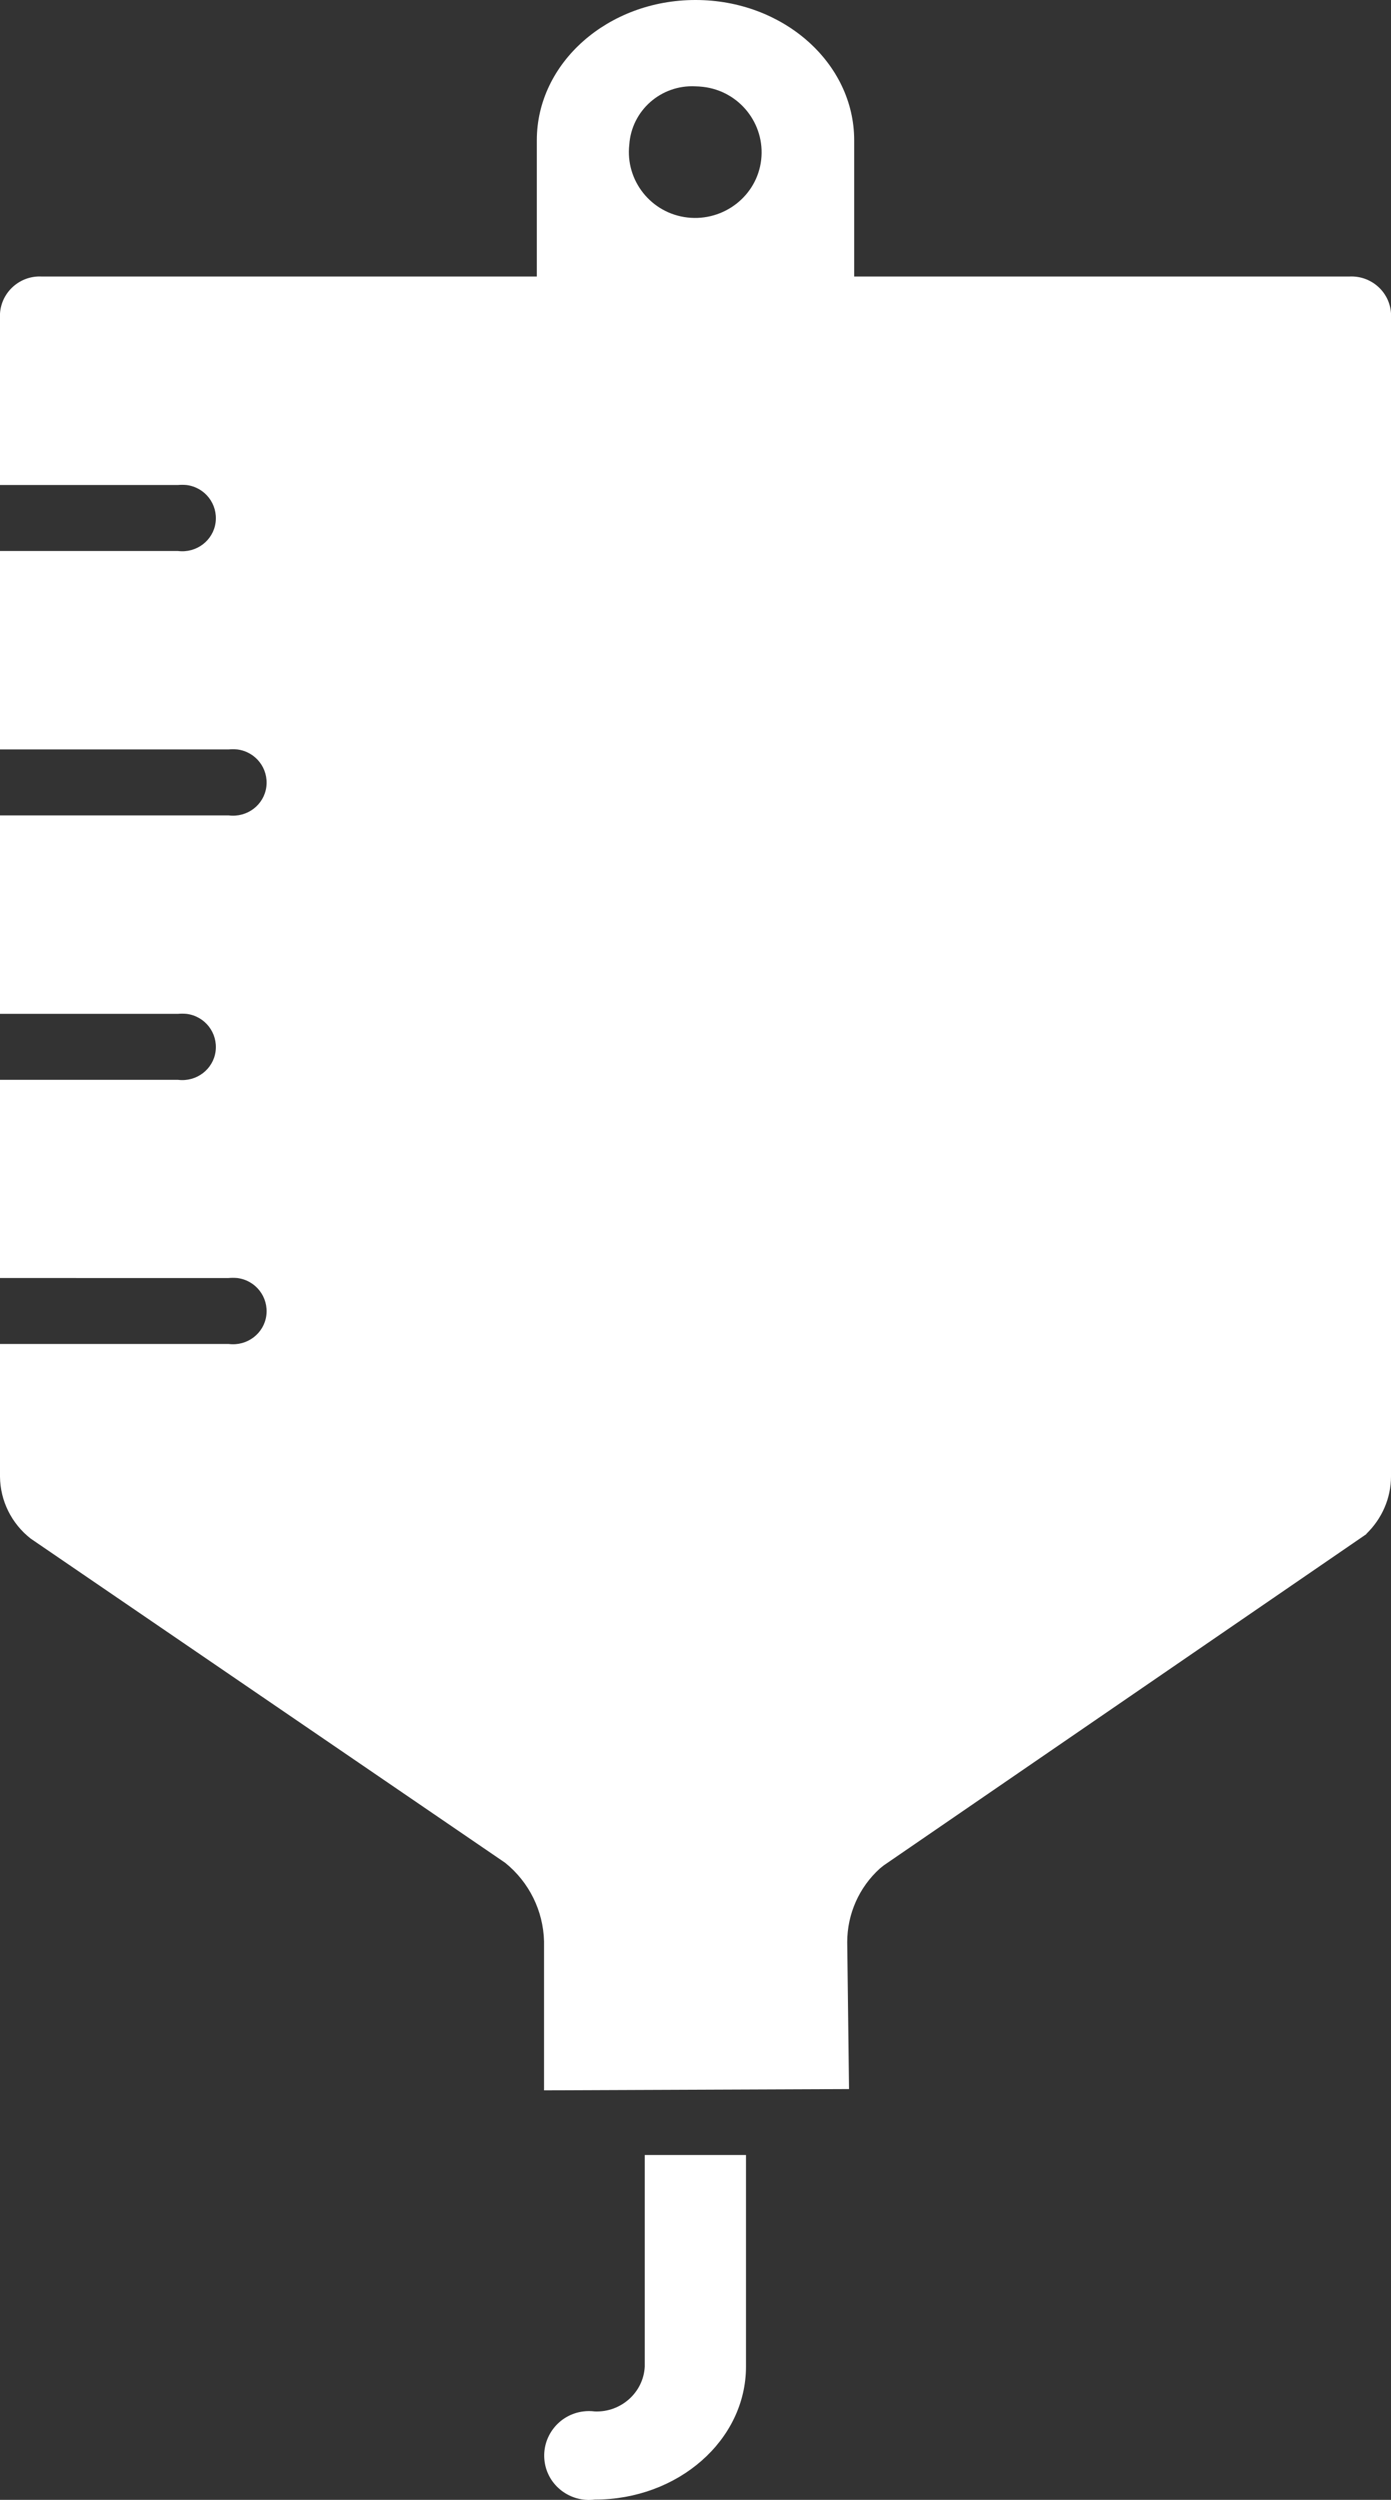 <?xml version="1.0" encoding="UTF-8"?>
<svg xmlns="http://www.w3.org/2000/svg" id="Layer_1" viewBox="0 0 54 97">
  <rect x="0" y="0" width="54" height="97" fill="#333333" stroke="none"/>
  <defs>
    <style>.cls-1{fill:#fff;fill-rule:evenodd;}</style>
  </defs>
  <path id="spec_infusion_icon" class="cls-1" d="m25.04,83.62h3.92v8.21c0,2.85-2.63,5.16-5.87,5.16-.95.12-1.83-.54-1.95-1.49-.12-.94.55-1.81,1.5-1.93.15-.02.3-.02.45,0,1.02.04,1.89-.74,1.94-1.74v-8.21h0Zm28-24.09l-18.73,12.85-.15.12c-.81.73-1.27,1.77-1.27,2.86l.07,5.7-11.84.05v-5.78c-.03-1.19-.58-2.3-1.51-3.05L1.19,59.7c-.74-.58-1.18-1.46-1.19-2.4v-5.15h8.88c.72.09,1.37-.41,1.46-1.11.09-.71-.41-1.36-1.13-1.45-.11-.01-.23-.01-.34,0H0v-7.69h6.91c.72.09,1.37-.41,1.46-1.11.09-.71-.41-1.36-1.13-1.45-.11-.01-.23-.01-.34,0H0v-7.7h8.88c.72.09,1.37-.41,1.46-1.11.09-.71-.41-1.36-1.13-1.45-.11-.01-.23-.01-.34,0H0v-7.7h6.91c.72.09,1.37-.41,1.46-1.11.09-.71-.41-1.36-1.13-1.45-.11-.01-.23-.01-.34,0H0v-6.65c.05-.84.78-1.49,1.63-1.44,0,0,0,0,0,0h19.21v-5.29C20.84,2.44,23.6,0,27,0s6.16,2.44,6.16,5.44v5.29h19.21c.85-.05,1.58.59,1.63,1.43,0,0,0,0,0,0v45.13c0,.84-.35,1.64-.96,2.23h0ZM24.43,5.61c-.16,1.4.85,2.67,2.26,2.83s2.7-.84,2.86-2.24c.16-1.4-.85-2.67-2.26-2.83-.1-.01-.2-.02-.29-.02-1.34-.07-2.48.94-2.57,2.26Z"></path>
</svg>
